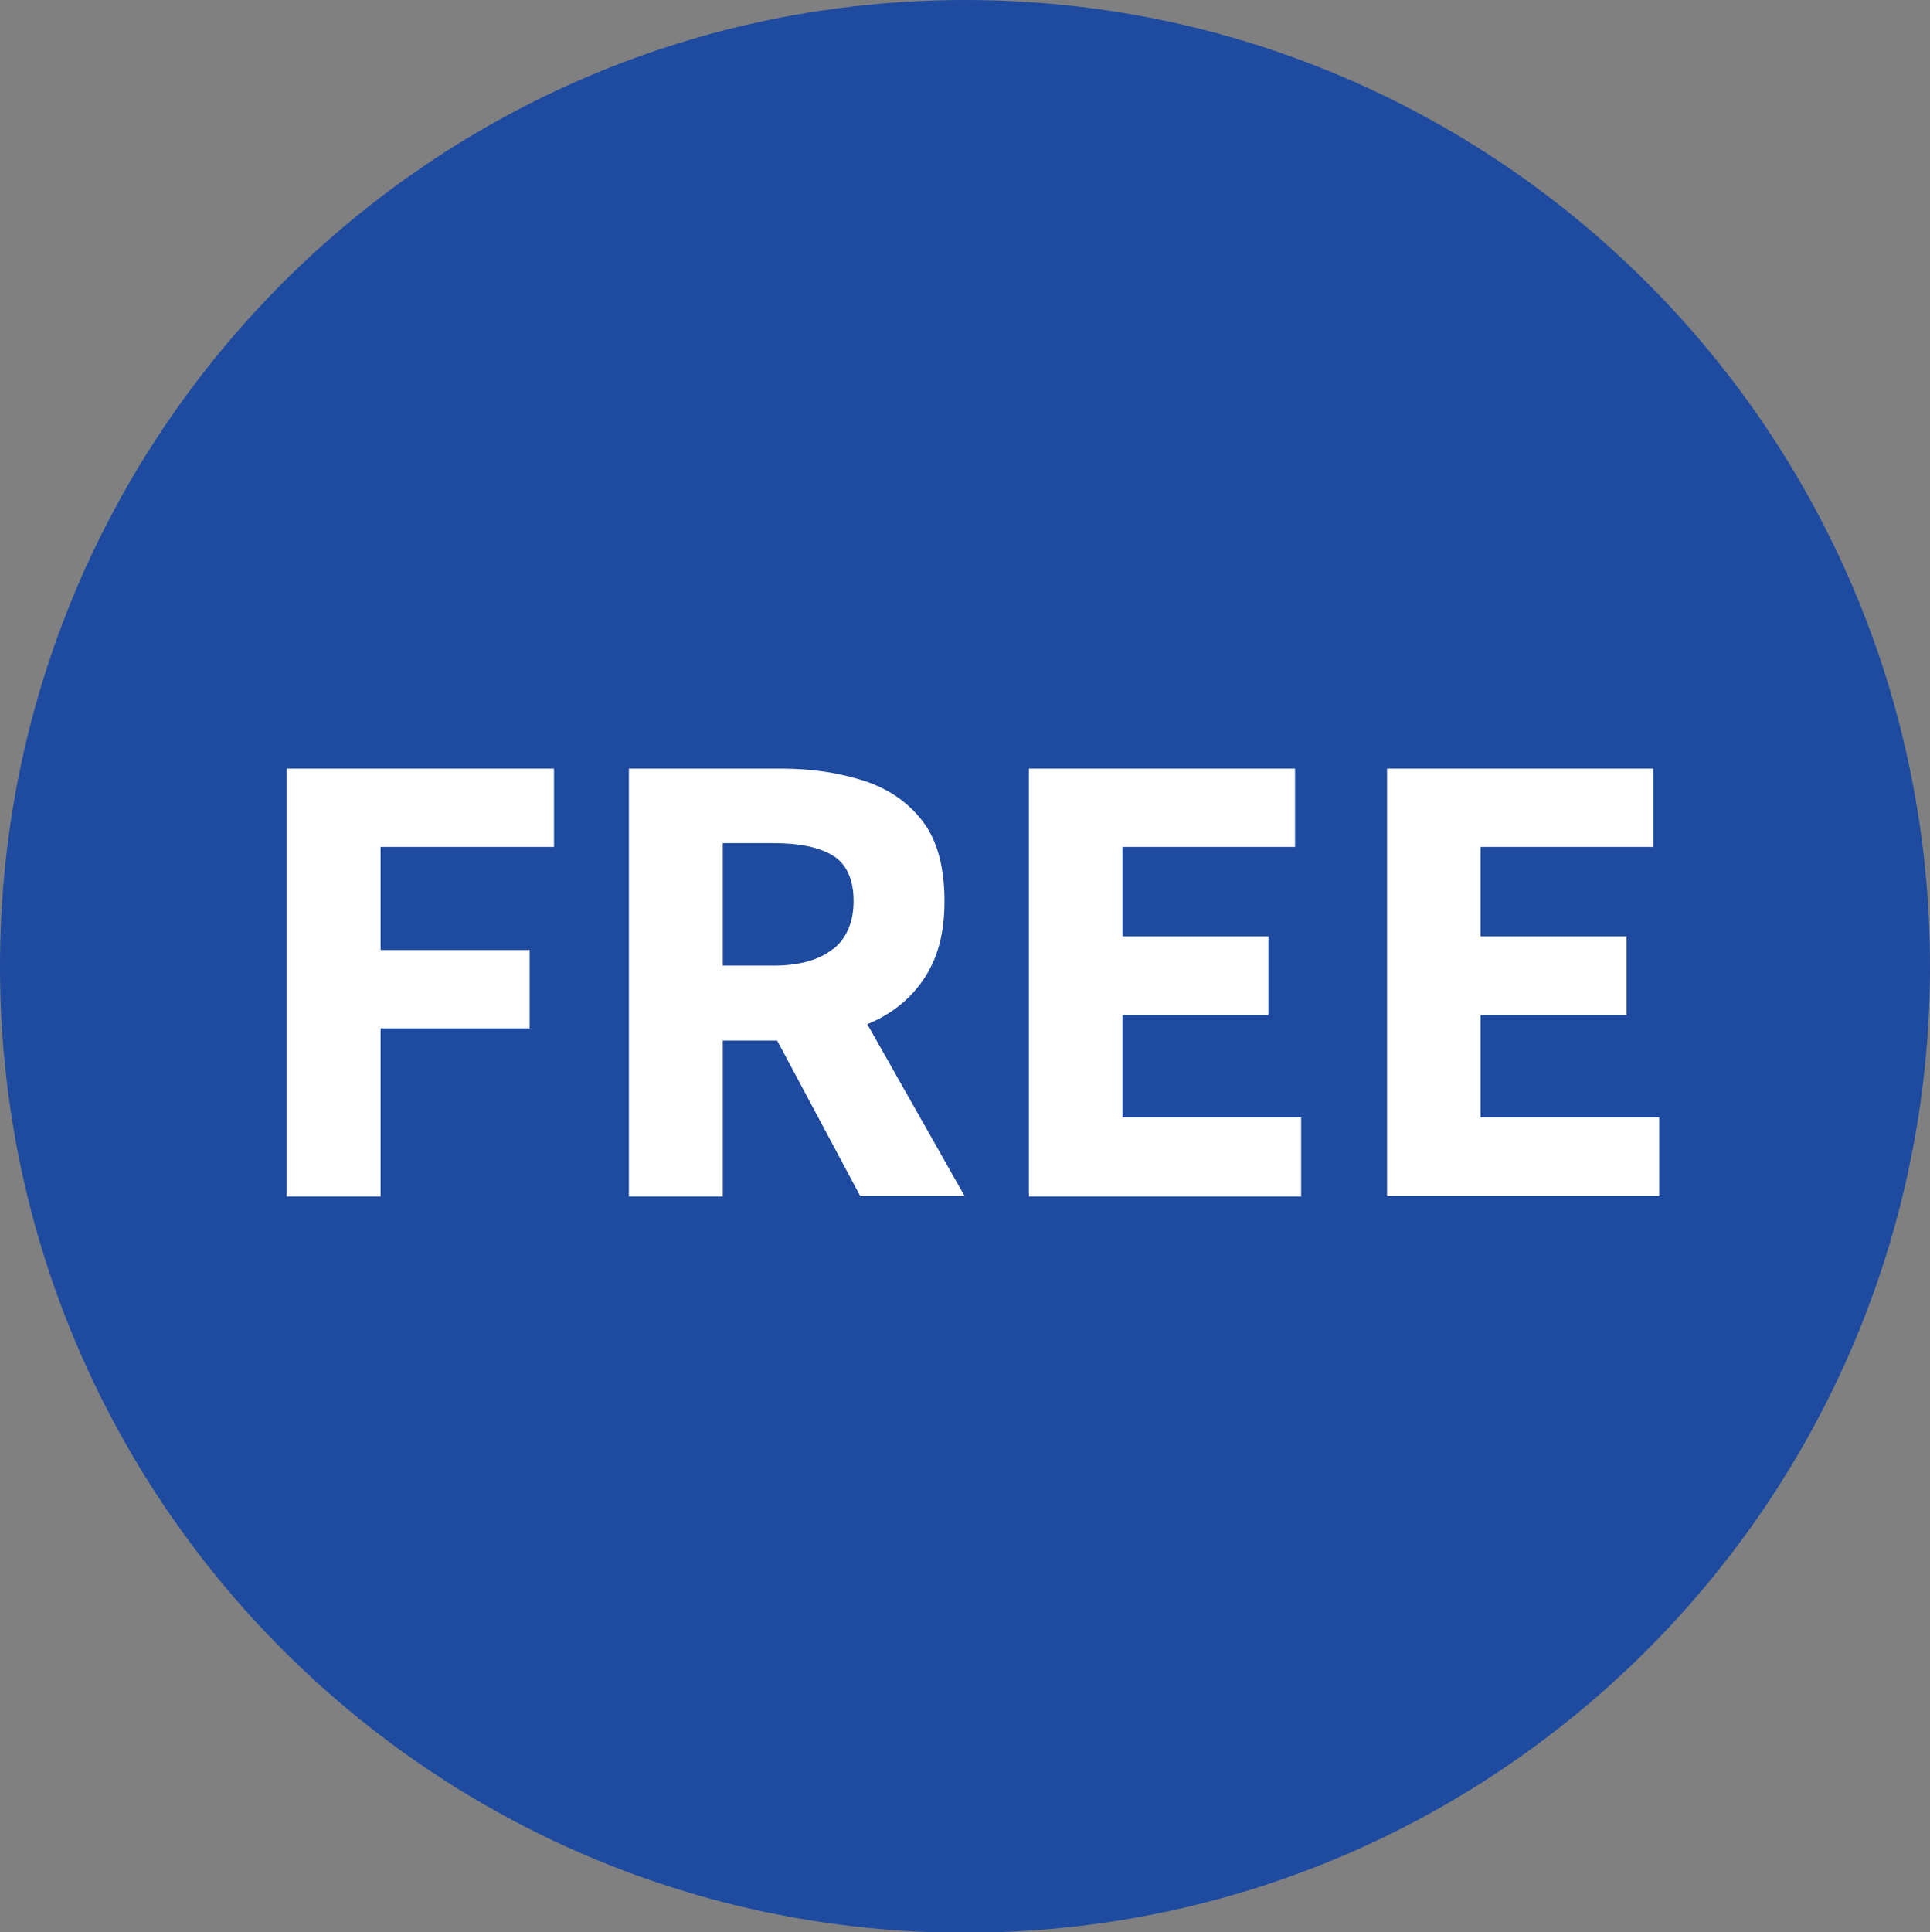 <?xml version="1.0" encoding="UTF-8"?><svg id="_レイヤー_2" xmlns="http://www.w3.org/2000/svg" viewBox="0 0 50.76 50.81"><rect x="0" y="0" width="50.76" height="50.81" fill="#808080" stroke="none"/><defs><style>.cls-1{fill:#fff;}.cls-2{fill:#1e4ba0;}</style></defs><g id="_サービス画面のご説明"><circle class="cls-1" cx="25.38" cy="26.53" r="20.22"/><path class="cls-2" d="M21.91,24.96c.36-.29.54-.72.54-1.27s-.18-.97-.54-1.19c-.36-.22-.88-.33-1.57-.33h-1.33v3.22h1.33c.69,0,1.21-.15,1.57-.44Z"/><path class="cls-2" d="M25.38,0C11.36,0,0,11.37,0,25.41s11.36,25.41,25.38,25.41,25.38-11.38,25.38-25.41S39.4,0,25.38,0ZM14.58,22.27h-4.57v2.71h3.92v2.06h-3.92v4.42h-2.47v-11.25h7.03v2.06ZM22.63,31.46l-2.19-4.1h-1.43v4.1h-2.47v-11.25h4.01c.8,0,1.52.11,2.17.32.65.21,1.17.57,1.55,1.07.38.5.57,1.2.57,2.09s-.19,1.54-.57,2.09c-.36.52-.85.9-1.46,1.15l2.56,4.52h-2.75ZM34.23,31.46h-7.17v-11.25h7s0,2.06,0,2.06h-4.54v2.35h3.84v2.07h-3.84v2.69h4.7v2.07ZM36.48,31.46v-11.25h7v2.06h-4.54v2.35h3.84v2.07h-3.84v2.69h4.7v2.07h-7.17Z"/></g></svg>